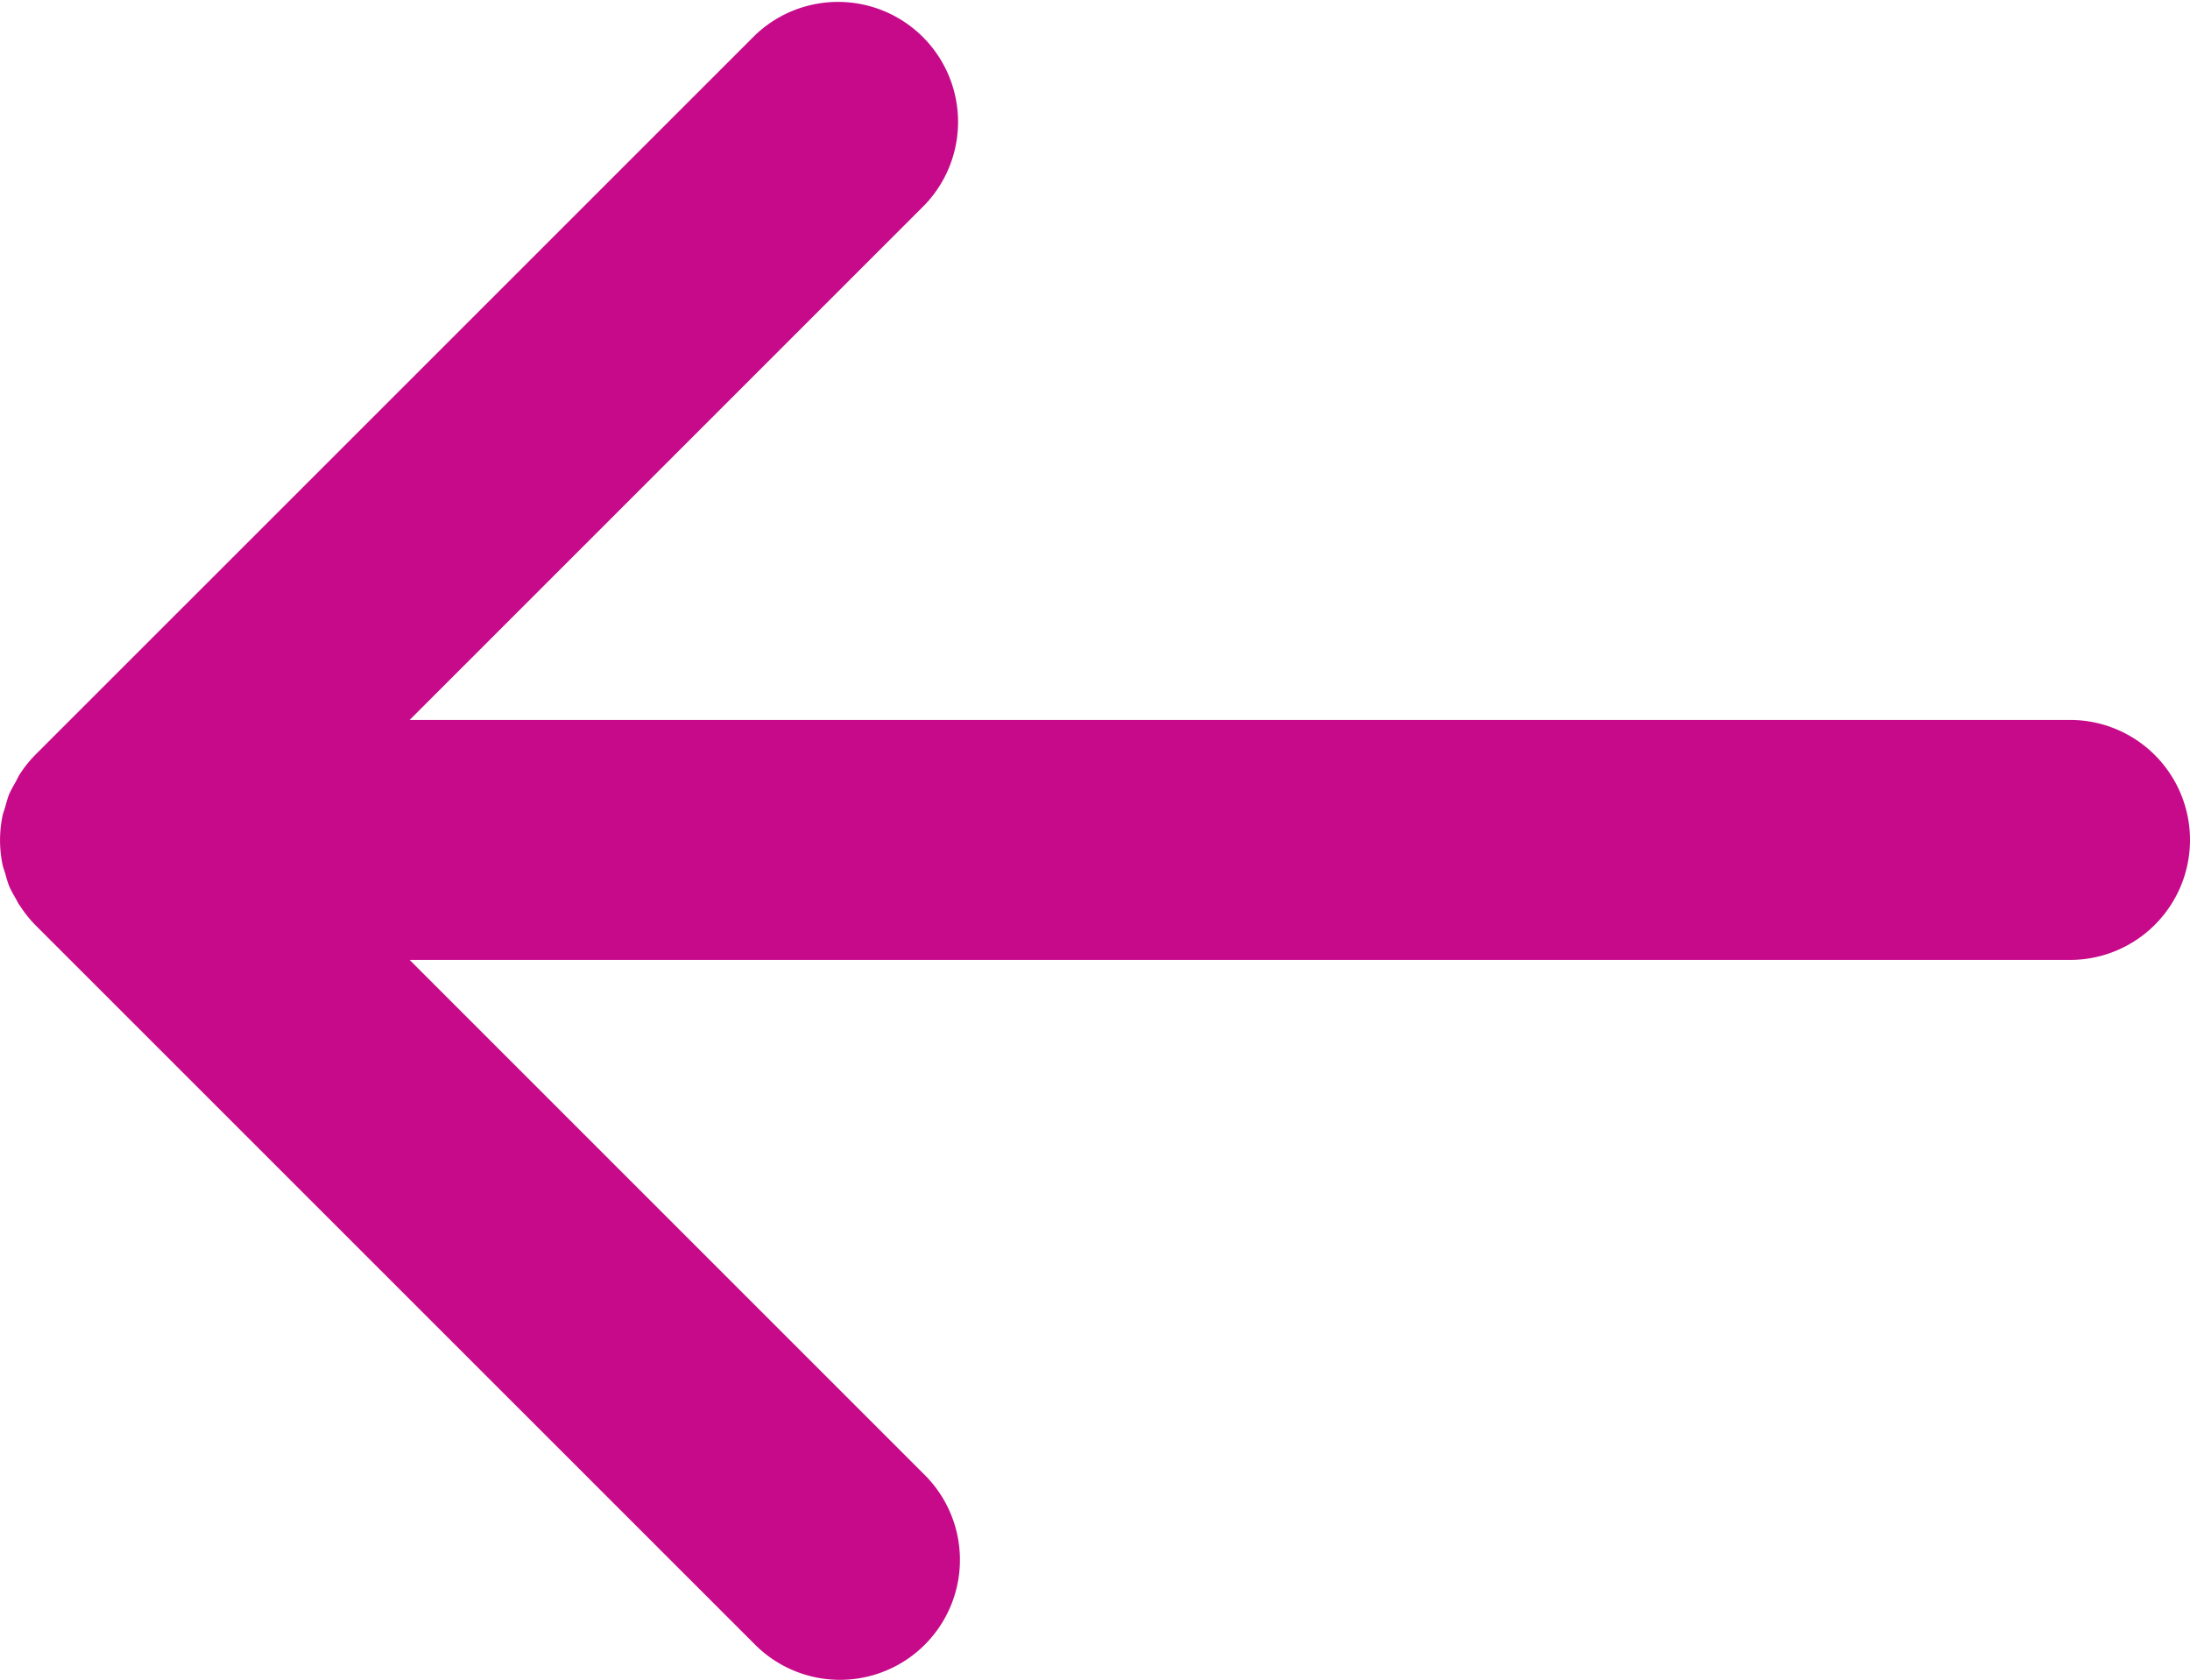 <svg id="Group_18112" data-name="Group 18112" xmlns="http://www.w3.org/2000/svg" xmlns:xlink="http://www.w3.org/1999/xlink" width="29.76" height="22.83" viewBox="0 0 29.76 22.83">
  <defs>
    <clipPath id="clip-path">
      <rect id="Rectangle_21202" data-name="Rectangle 21202" width="29.76" height="22.83" transform="translate(0 0)" fill="#c60a8a"/>
    </clipPath>
  </defs>
  <g id="Group_18111" data-name="Group 18111" clip-path="url(#clip-path)">
    <path id="Path_93606" data-name="Path 93606" d="M29.76,11.415a1.631,1.631,0,0,1-1.631,1.631H5.567l7,7a1.63,1.63,0,1,1-2.306,2.306L.478,12.57a1.658,1.658,0,0,1-.2-.25C.247,12.28.229,12.237.207,12.2a1.627,1.627,0,0,1-.083-.158,1.614,1.614,0,0,1-.051-.165c-.014-.046-.032-.091-.041-.139a1.634,1.634,0,0,1,0-.639c.009-.048.028-.092.041-.139a1.643,1.643,0,0,1,.051-.166,1.69,1.69,0,0,1,.083-.157c.023-.041.041-.084.067-.123a1.643,1.643,0,0,1,.2-.25L10.261.478a1.631,1.631,0,0,1,2.306,2.306l-7,7H28.129a1.631,1.631,0,0,1,1.631,1.631" transform="translate(0 0)" fill="#c60a8a"/>
  </g>
</svg>
